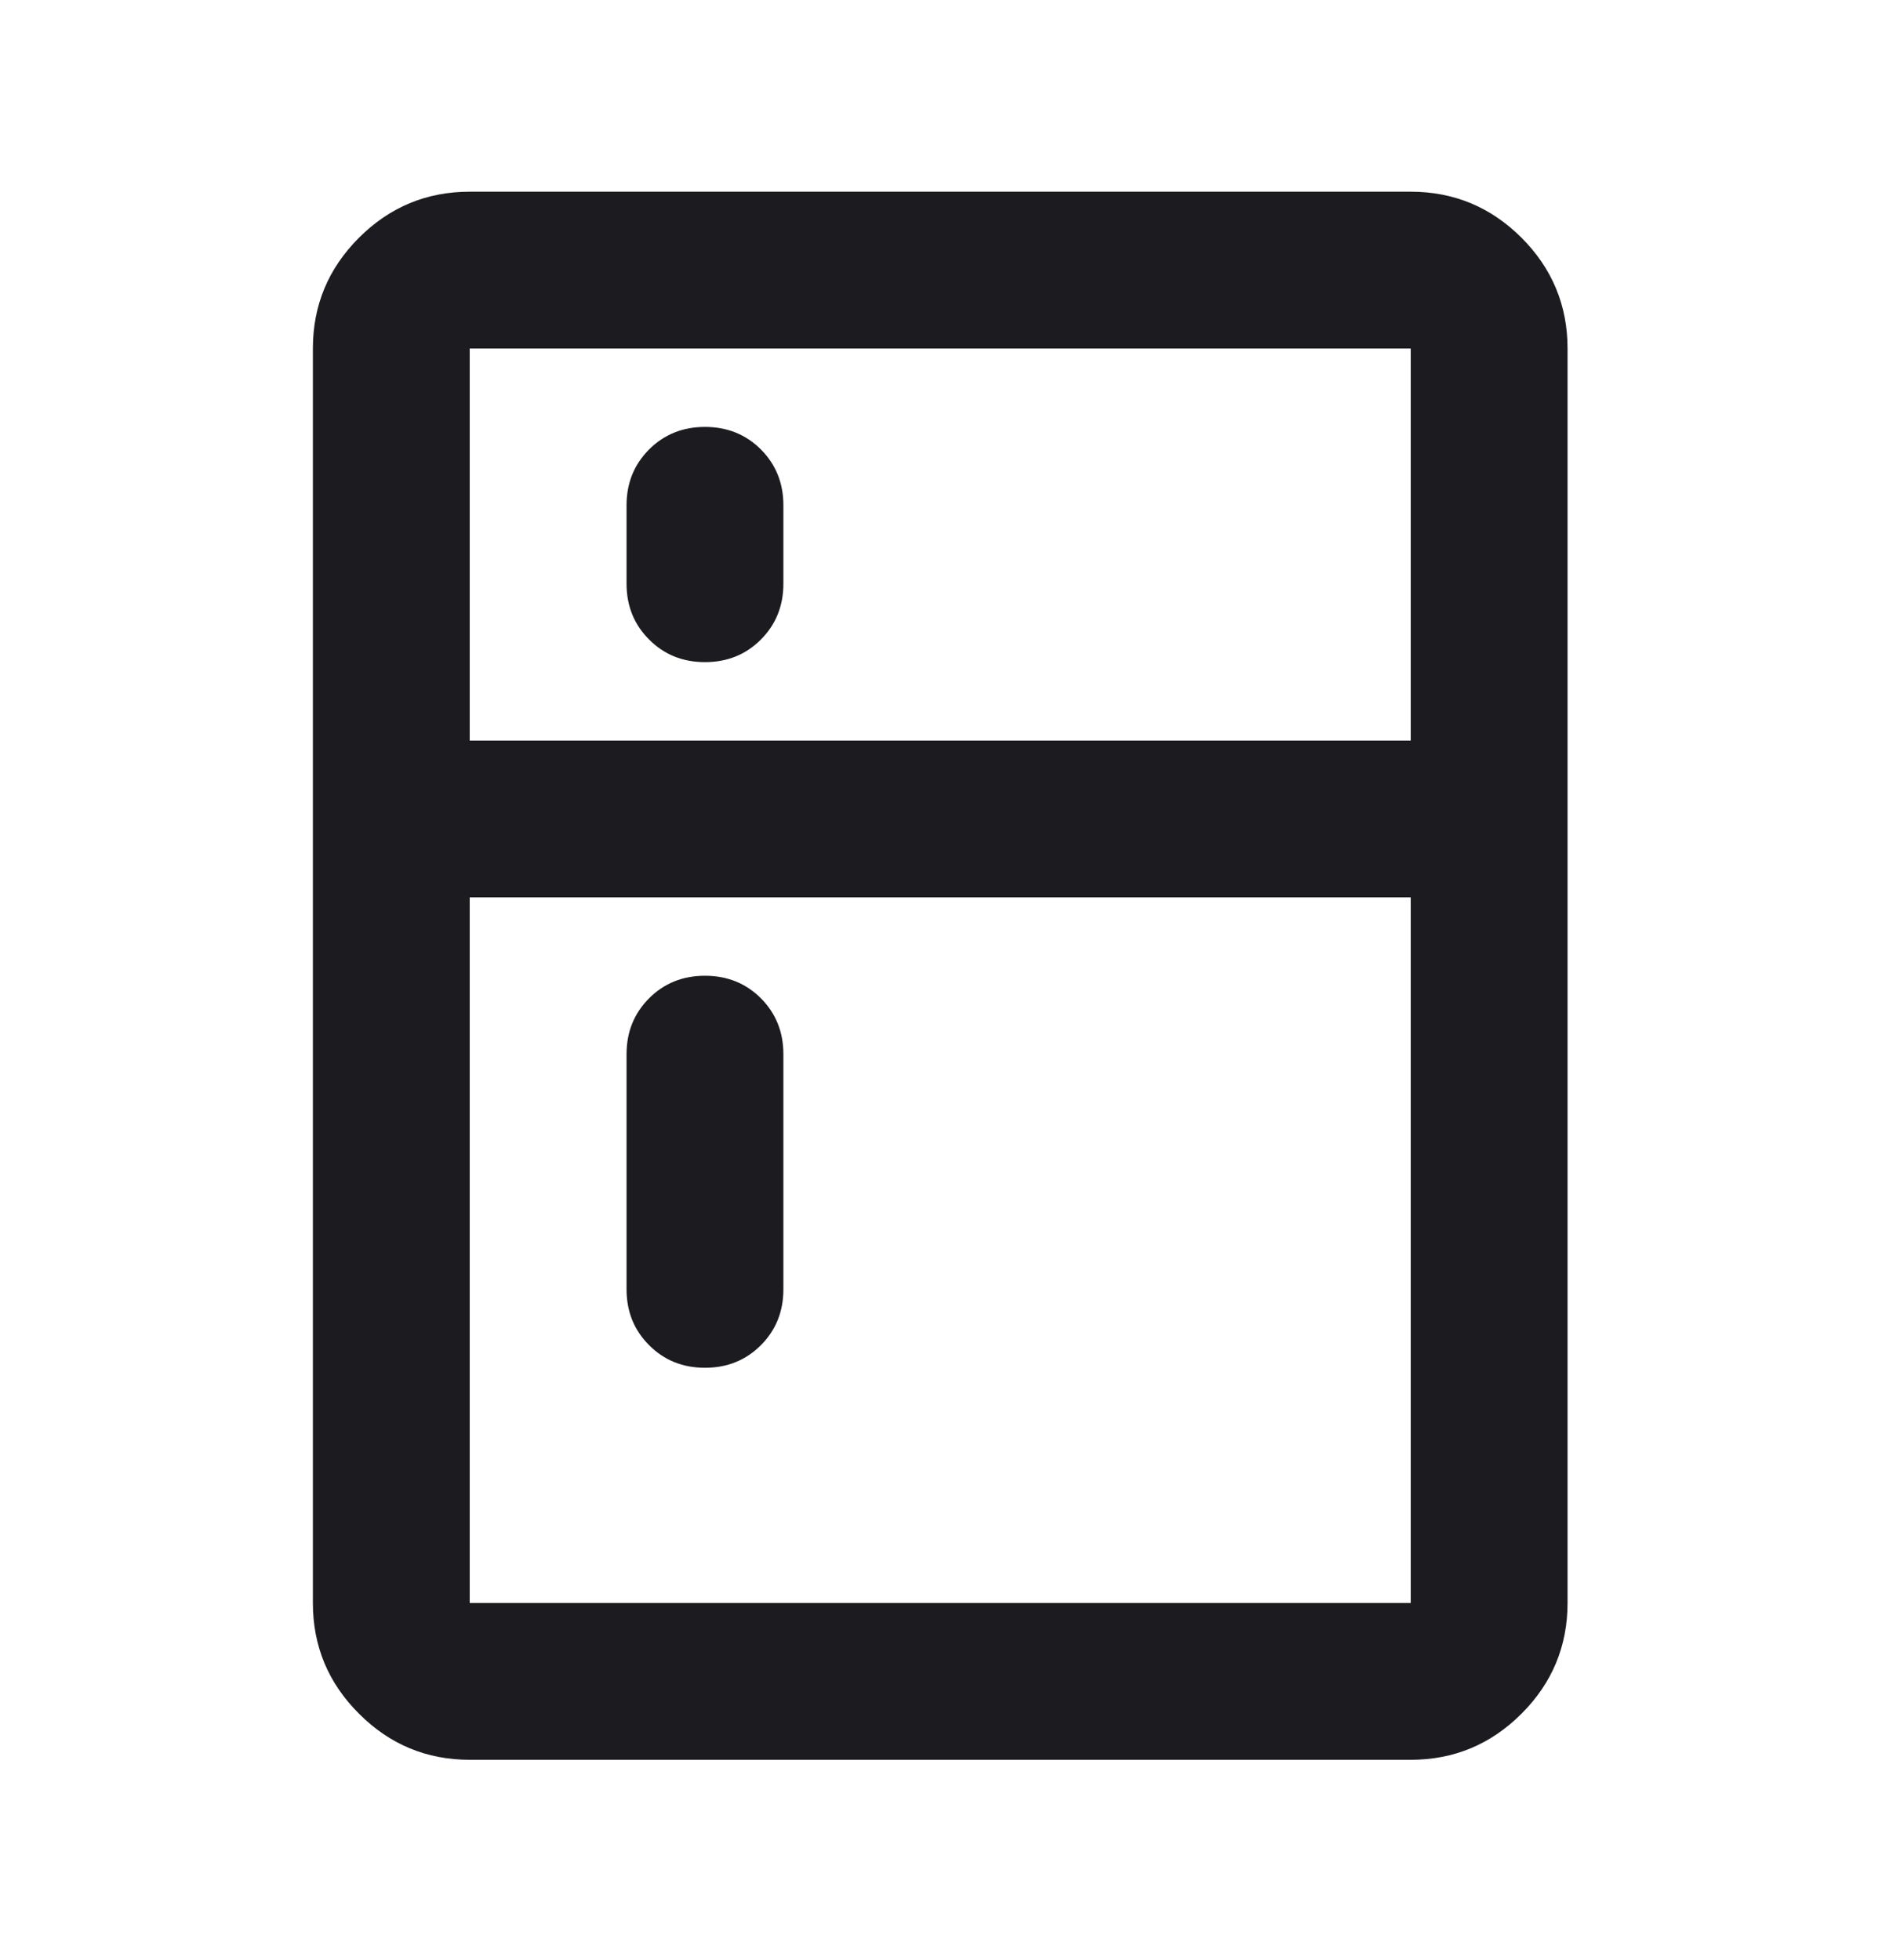 <svg width="24" height="25" viewBox="0 0 24 25" fill="none" xmlns="http://www.w3.org/2000/svg">
<mask id="mask0_6195_11759" style="mask-type:alpha" maskUnits="userSpaceOnUse" x="-1" y="0" width="25" height="25">
<rect x="-0.01" y="0.445" width="24" height="24" fill="#D9D9D9"/>
</mask>
<g mask="url(#mask0_6195_11759)">
<path d="M8.99 8.445C8.707 8.445 8.469 8.349 8.278 8.157C8.086 7.966 7.99 7.728 7.99 7.445V6.445C7.99 6.161 8.086 5.924 8.278 5.732C8.469 5.541 8.707 5.445 8.99 5.445C9.274 5.445 9.511 5.541 9.703 5.732C9.894 5.924 9.99 6.161 9.99 6.445V7.445C9.99 7.728 9.894 7.966 9.703 8.157C9.511 8.349 9.274 8.445 8.99 8.445ZM8.99 17.445C8.707 17.445 8.469 17.349 8.278 17.157C8.086 16.966 7.99 16.728 7.99 16.445V13.445C7.99 13.162 8.086 12.924 8.278 12.732C8.469 12.541 8.707 12.445 8.99 12.445C9.274 12.445 9.511 12.541 9.703 12.732C9.894 12.924 9.99 13.162 9.99 13.445V16.445C9.99 16.728 9.894 16.966 9.703 17.157C9.511 17.349 9.274 17.445 8.99 17.445ZM5.99 22.445C5.44 22.445 4.969 22.249 4.578 21.857C4.186 21.466 3.99 20.995 3.99 20.445V4.445C3.99 3.895 4.186 3.424 4.578 3.032C4.969 2.641 5.44 2.445 5.99 2.445H17.99C18.54 2.445 19.011 2.641 19.403 3.032C19.794 3.424 19.99 3.895 19.99 4.445V20.445C19.99 20.995 19.794 21.466 19.403 21.857C19.011 22.249 18.54 22.445 17.99 22.445H5.99ZM5.99 20.445H17.99V11.445H5.99V20.445ZM5.99 9.445H17.99V4.445H5.99V9.445Z" fill="#1C1B1F"/>
</g>
</svg>
